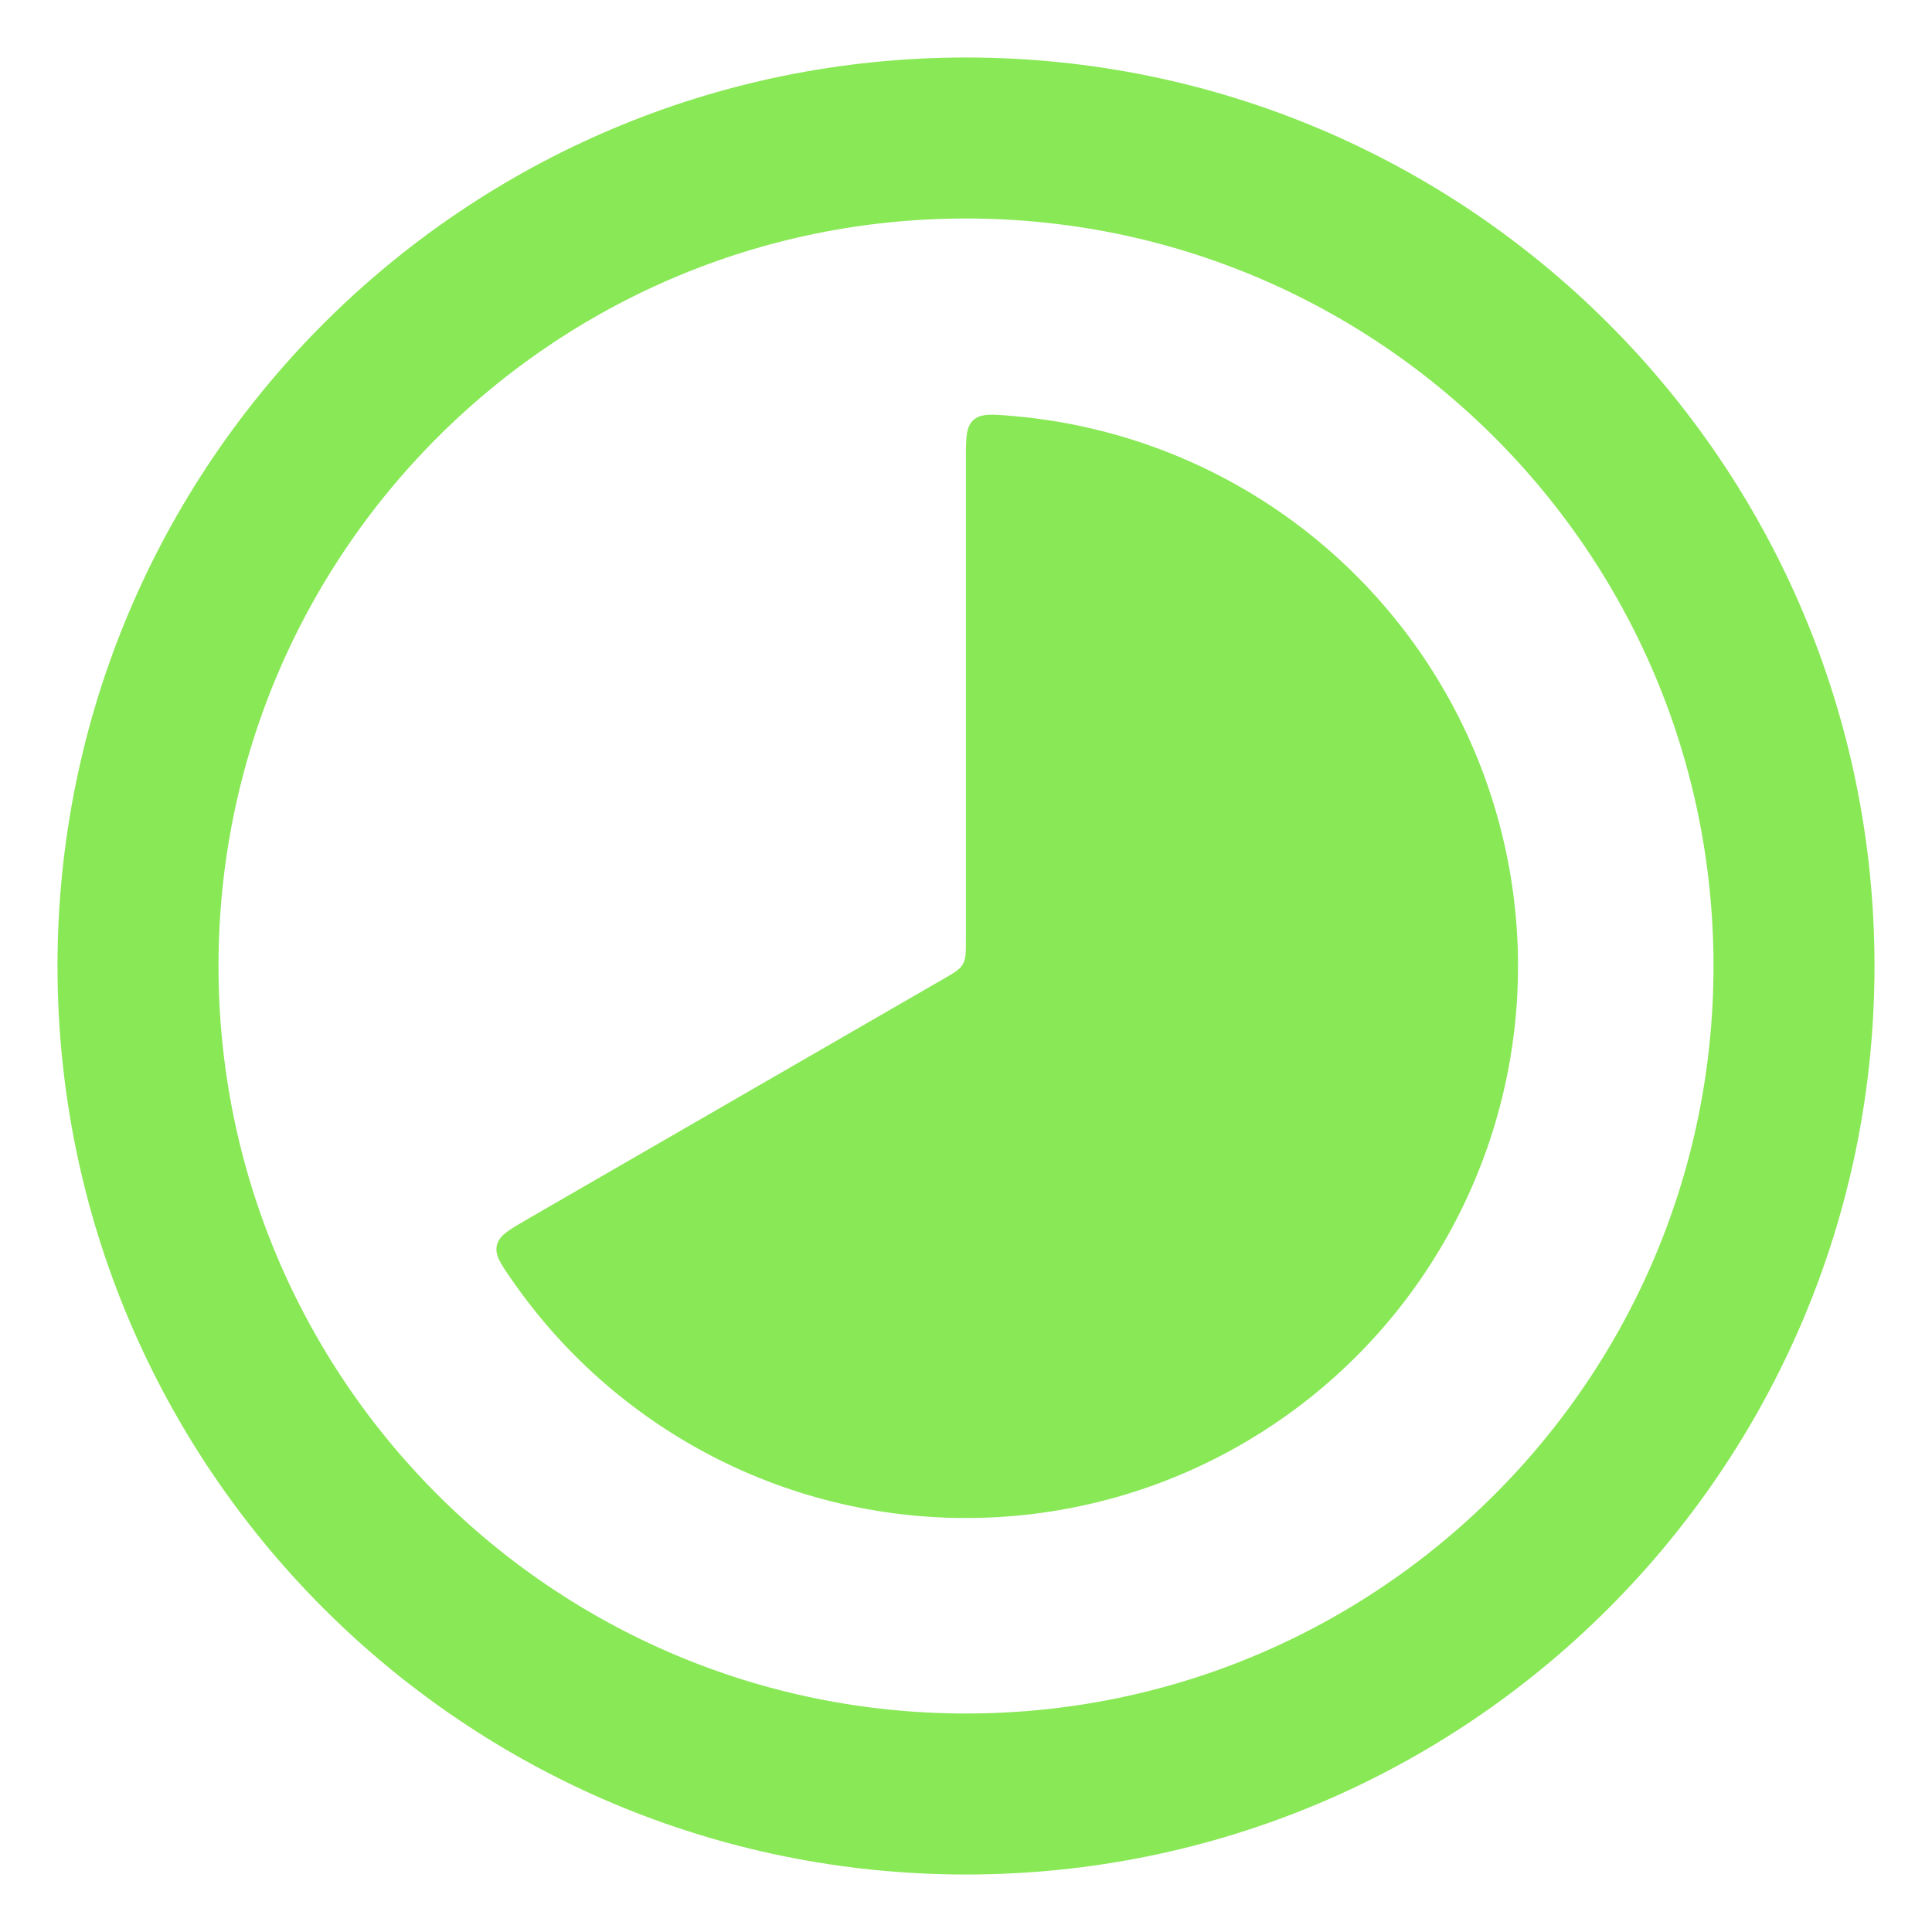<svg width="21" height="21" viewBox="0 0 21 21" fill="none" xmlns="http://www.w3.org/2000/svg">
<g clip-path="url(#clip0_399_6247)">
<path d="M10.499 5C10.499 4.76 10.499 4.641 10.579 4.567C10.662 4.493 10.774 4.502 10.999 4.521C12.007 4.606 12.977 4.943 13.819 5.502C14.661 6.061 15.348 6.824 15.817 7.72C16.285 8.615 16.52 9.615 16.499 10.626C16.478 11.636 16.202 12.625 15.696 13.501C15.191 14.376 14.472 15.11 13.607 15.633C12.743 16.157 11.76 16.453 10.75 16.495C9.74 16.537 8.735 16.324 7.83 15.874C6.925 15.424 6.148 14.753 5.571 13.922C5.441 13.736 5.377 13.643 5.401 13.536C5.425 13.429 5.529 13.37 5.736 13.25L10.249 10.644C10.371 10.574 10.432 10.539 10.465 10.481C10.499 10.423 10.499 10.352 10.499 10.211V5Z" fill="#89E856"/>
<path d="M10.5 19.5C15.471 19.5 19.5 15.471 19.5 10.5C19.5 5.529 15.471 1.5 10.5 1.5C5.529 1.5 1.5 5.529 1.5 10.5C1.5 15.471 5.529 19.5 10.5 19.5Z" stroke="#89E856" stroke-width="1.75"/>
</g>
<defs>
<clipPath id="clip0_399_6247">
<rect width="21" height="21" fill="white"/>
</clipPath>
</defs>
</svg>
